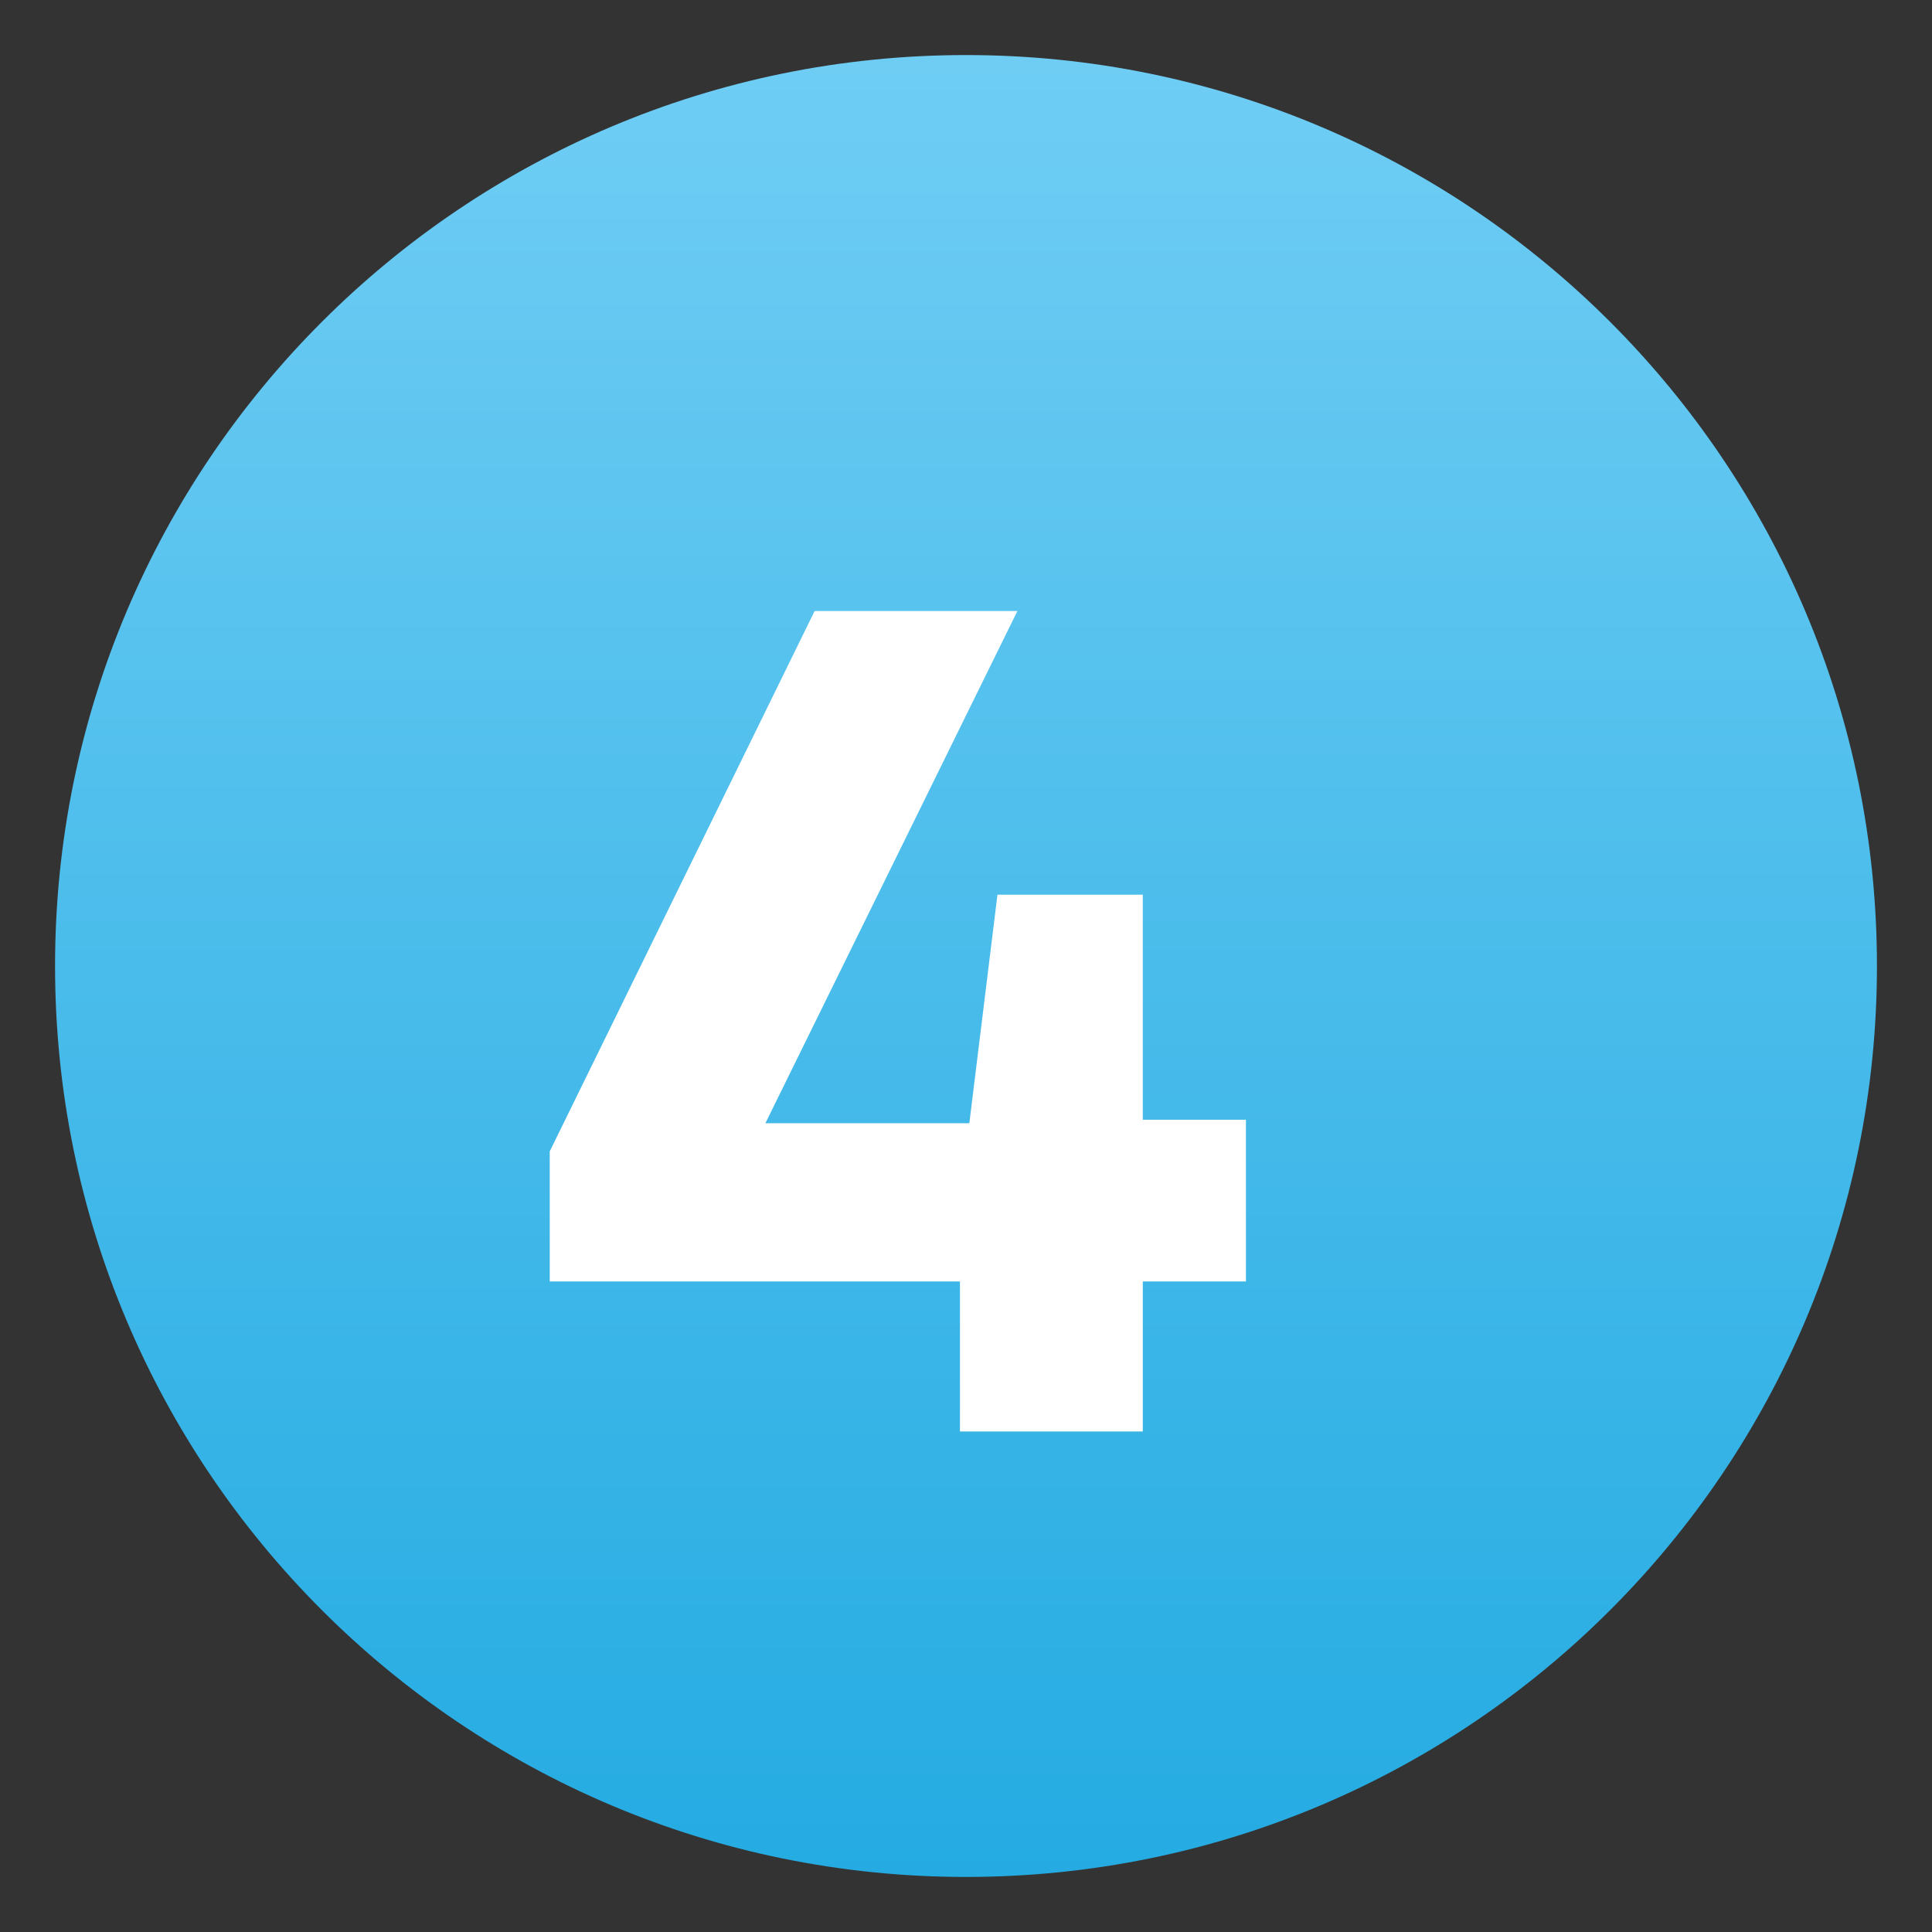 <svg xmlns="http://www.w3.org/2000/svg" xmlns:xlink="http://www.w3.org/1999/xlink" width="1080" zoomAndPan="magnify" viewBox="0 0 810 810" height="1080" preserveAspectRatio="xMidYMid meet" version="1.0"><rect x="0" y="0" width="810" height="810" fill="#333333" stroke="none"/><defs><g/><clipPath id="e153d18d81"><path d="M 23.082 23.082 L 786.918 23.082 L 786.918 786.918 L 23.082 786.918 Z M 23.082 23.082 " clip-rule="nonzero"/></clipPath><clipPath id="4d6a00226a"><path d="M 405 23.082 C 194.07 23.082 23.082 194.07 23.082 405 C 23.082 615.93 194.07 786.918 405 786.918 C 615.93 786.918 786.918 615.93 786.918 405 C 786.918 194.07 615.93 23.082 405 23.082 Z M 405 23.082 " clip-rule="nonzero"/></clipPath><linearGradient x1="0" gradientTransform="matrix(2.984, 0, 0, 2.984, 23.081, 23.081)" y1="0" x2="0" gradientUnits="userSpaceOnUse" y2="256" id="714f1cdb64"><stop stop-opacity="1" stop-color="rgb(43.5%, 80.399%, 95.699%)" offset="0"/><stop stop-opacity="1" stop-color="rgb(43.384%, 80.347%, 95.671%)" offset="0.008"/><stop stop-opacity="1" stop-color="rgb(43.155%, 80.243%, 95.616%)" offset="0.016"/><stop stop-opacity="1" stop-color="rgb(42.925%, 80.139%, 95.56%)" offset="0.023"/><stop stop-opacity="1" stop-color="rgb(42.696%, 80.035%, 95.505%)" offset="0.031"/><stop stop-opacity="1" stop-color="rgb(42.465%, 79.932%, 95.45%)" offset="0.039"/><stop stop-opacity="1" stop-color="rgb(42.235%, 79.828%, 95.393%)" offset="0.047"/><stop stop-opacity="1" stop-color="rgb(42.006%, 79.724%, 95.338%)" offset="0.055"/><stop stop-opacity="1" stop-color="rgb(41.776%, 79.62%, 95.284%)" offset="0.062"/><stop stop-opacity="1" stop-color="rgb(41.547%, 79.517%, 95.227%)" offset="0.07"/><stop stop-opacity="1" stop-color="rgb(41.316%, 79.411%, 95.172%)" offset="0.078"/><stop stop-opacity="1" stop-color="rgb(41.087%, 79.308%, 95.117%)" offset="0.086"/><stop stop-opacity="1" stop-color="rgb(40.857%, 79.204%, 95.061%)" offset="0.094"/><stop stop-opacity="1" stop-color="rgb(40.628%, 79.1%, 95.006%)" offset="0.102"/><stop stop-opacity="1" stop-color="rgb(40.398%, 78.996%, 94.951%)" offset="0.109"/><stop stop-opacity="1" stop-color="rgb(40.169%, 78.893%, 94.894%)" offset="0.117"/><stop stop-opacity="1" stop-color="rgb(39.938%, 78.789%, 94.839%)" offset="0.125"/><stop stop-opacity="1" stop-color="rgb(39.709%, 78.685%, 94.783%)" offset="0.133"/><stop stop-opacity="1" stop-color="rgb(39.479%, 78.581%, 94.728%)" offset="0.141"/><stop stop-opacity="1" stop-color="rgb(39.25%, 78.477%, 94.673%)" offset="0.148"/><stop stop-opacity="1" stop-color="rgb(39.02%, 78.374%, 94.617%)" offset="0.156"/><stop stop-opacity="1" stop-color="rgb(38.791%, 78.268%, 94.562%)" offset="0.164"/><stop stop-opacity="1" stop-color="rgb(38.56%, 78.165%, 94.507%)" offset="0.172"/><stop stop-opacity="1" stop-color="rgb(38.332%, 78.061%, 94.45%)" offset="0.18"/><stop stop-opacity="1" stop-color="rgb(38.101%, 77.957%, 94.395%)" offset="0.188"/><stop stop-opacity="1" stop-color="rgb(37.871%, 77.853%, 94.341%)" offset="0.195"/><stop stop-opacity="1" stop-color="rgb(37.642%, 77.75%, 94.284%)" offset="0.203"/><stop stop-opacity="1" stop-color="rgb(37.411%, 77.646%, 94.229%)" offset="0.211"/><stop stop-opacity="1" stop-color="rgb(37.183%, 77.542%, 94.174%)" offset="0.219"/><stop stop-opacity="1" stop-color="rgb(36.952%, 77.438%, 94.118%)" offset="0.227"/><stop stop-opacity="1" stop-color="rgb(36.723%, 77.335%, 94.063%)" offset="0.234"/><stop stop-opacity="1" stop-color="rgb(36.493%, 77.229%, 94.008%)" offset="0.242"/><stop stop-opacity="1" stop-color="rgb(36.264%, 77.126%, 93.951%)" offset="0.25"/><stop stop-opacity="1" stop-color="rgb(36.034%, 77.022%, 93.896%)" offset="0.258"/><stop stop-opacity="1" stop-color="rgb(35.805%, 76.918%, 93.84%)" offset="0.266"/><stop stop-opacity="1" stop-color="rgb(35.574%, 76.814%, 93.785%)" offset="0.273"/><stop stop-opacity="1" stop-color="rgb(35.345%, 76.711%, 93.73%)" offset="0.281"/><stop stop-opacity="1" stop-color="rgb(35.115%, 76.607%, 93.674%)" offset="0.289"/><stop stop-opacity="1" stop-color="rgb(34.886%, 76.503%, 93.619%)" offset="0.297"/><stop stop-opacity="1" stop-color="rgb(34.656%, 76.399%, 93.564%)" offset="0.305"/><stop stop-opacity="1" stop-color="rgb(34.427%, 76.295%, 93.507%)" offset="0.312"/><stop stop-opacity="1" stop-color="rgb(34.196%, 76.192%, 93.452%)" offset="0.32"/><stop stop-opacity="1" stop-color="rgb(33.966%, 76.086%, 93.398%)" offset="0.328"/><stop stop-opacity="1" stop-color="rgb(33.737%, 75.983%, 93.341%)" offset="0.336"/><stop stop-opacity="1" stop-color="rgb(33.507%, 75.879%, 93.286%)" offset="0.344"/><stop stop-opacity="1" stop-color="rgb(33.278%, 75.775%, 93.231%)" offset="0.352"/><stop stop-opacity="1" stop-color="rgb(33.047%, 75.671%, 93.175%)" offset="0.359"/><stop stop-opacity="1" stop-color="rgb(32.819%, 75.568%, 93.12%)" offset="0.367"/><stop stop-opacity="1" stop-color="rgb(32.588%, 75.464%, 93.065%)" offset="0.375"/><stop stop-opacity="1" stop-color="rgb(32.359%, 75.36%, 93.008%)" offset="0.383"/><stop stop-opacity="1" stop-color="rgb(32.129%, 75.256%, 92.953%)" offset="0.391"/><stop stop-opacity="1" stop-color="rgb(31.9%, 75.153%, 92.899%)" offset="0.398"/><stop stop-opacity="1" stop-color="rgb(31.67%, 75.047%, 92.842%)" offset="0.406"/><stop stop-opacity="1" stop-color="rgb(31.441%, 74.944%, 92.787%)" offset="0.414"/><stop stop-opacity="1" stop-color="rgb(31.21%, 74.84%, 92.731%)" offset="0.422"/><stop stop-opacity="1" stop-color="rgb(30.981%, 74.736%, 92.676%)" offset="0.43"/><stop stop-opacity="1" stop-color="rgb(30.751%, 74.632%, 92.621%)" offset="0.438"/><stop stop-opacity="1" stop-color="rgb(30.522%, 74.529%, 92.564%)" offset="0.445"/><stop stop-opacity="1" stop-color="rgb(30.292%, 74.425%, 92.509%)" offset="0.453"/><stop stop-opacity="1" stop-color="rgb(30.063%, 74.321%, 92.455%)" offset="0.461"/><stop stop-opacity="1" stop-color="rgb(29.832%, 74.217%, 92.398%)" offset="0.469"/><stop stop-opacity="1" stop-color="rgb(29.602%, 74.113%, 92.343%)" offset="0.477"/><stop stop-opacity="1" stop-color="rgb(29.373%, 74.008%, 92.288%)" offset="0.484"/><stop stop-opacity="1" stop-color="rgb(29.143%, 73.904%, 92.232%)" offset="0.492"/><stop stop-opacity="1" stop-color="rgb(28.914%, 73.801%, 92.177%)" offset="0.5"/><stop stop-opacity="1" stop-color="rgb(28.683%, 73.697%, 92.122%)" offset="0.508"/><stop stop-opacity="1" stop-color="rgb(28.455%, 73.593%, 92.065%)" offset="0.516"/><stop stop-opacity="1" stop-color="rgb(28.224%, 73.489%, 92.01%)" offset="0.523"/><stop stop-opacity="1" stop-color="rgb(27.995%, 73.386%, 91.956%)" offset="0.531"/><stop stop-opacity="1" stop-color="rgb(27.765%, 73.282%, 91.899%)" offset="0.539"/><stop stop-opacity="1" stop-color="rgb(27.536%, 73.178%, 91.844%)" offset="0.547"/><stop stop-opacity="1" stop-color="rgb(27.306%, 73.074%, 91.788%)" offset="0.555"/><stop stop-opacity="1" stop-color="rgb(27.077%, 72.971%, 91.733%)" offset="0.562"/><stop stop-opacity="1" stop-color="rgb(26.846%, 72.865%, 91.678%)" offset="0.57"/><stop stop-opacity="1" stop-color="rgb(26.617%, 72.762%, 91.621%)" offset="0.578"/><stop stop-opacity="1" stop-color="rgb(26.387%, 72.658%, 91.566%)" offset="0.586"/><stop stop-opacity="1" stop-color="rgb(26.158%, 72.554%, 91.512%)" offset="0.594"/><stop stop-opacity="1" stop-color="rgb(25.928%, 72.45%, 91.455%)" offset="0.602"/><stop stop-opacity="1" stop-color="rgb(25.697%, 72.346%, 91.4%)" offset="0.609"/><stop stop-opacity="1" stop-color="rgb(25.468%, 72.243%, 91.345%)" offset="0.617"/><stop stop-opacity="1" stop-color="rgb(25.238%, 72.139%, 91.289%)" offset="0.625"/><stop stop-opacity="1" stop-color="rgb(25.009%, 72.035%, 91.234%)" offset="0.633"/><stop stop-opacity="1" stop-color="rgb(24.779%, 71.931%, 91.179%)" offset="0.641"/><stop stop-opacity="1" stop-color="rgb(24.55%, 71.826%, 91.122%)" offset="0.648"/><stop stop-opacity="1" stop-color="rgb(24.319%, 71.722%, 91.068%)" offset="0.656"/><stop stop-opacity="1" stop-color="rgb(24.091%, 71.619%, 91.013%)" offset="0.664"/><stop stop-opacity="1" stop-color="rgb(23.86%, 71.515%, 90.956%)" offset="0.672"/><stop stop-opacity="1" stop-color="rgb(23.631%, 71.411%, 90.901%)" offset="0.68"/><stop stop-opacity="1" stop-color="rgb(23.401%, 71.307%, 90.845%)" offset="0.688"/><stop stop-opacity="1" stop-color="rgb(23.172%, 71.204%, 90.79%)" offset="0.695"/><stop stop-opacity="1" stop-color="rgb(22.942%, 71.1%, 90.735%)" offset="0.703"/><stop stop-opacity="1" stop-color="rgb(22.713%, 70.996%, 90.678%)" offset="0.711"/><stop stop-opacity="1" stop-color="rgb(22.482%, 70.892%, 90.623%)" offset="0.719"/><stop stop-opacity="1" stop-color="rgb(22.253%, 70.789%, 90.569%)" offset="0.727"/><stop stop-opacity="1" stop-color="rgb(22.023%, 70.683%, 90.512%)" offset="0.734"/><stop stop-opacity="1" stop-color="rgb(21.794%, 70.58%, 90.457%)" offset="0.742"/><stop stop-opacity="1" stop-color="rgb(21.564%, 70.476%, 90.402%)" offset="0.75"/><stop stop-opacity="1" stop-color="rgb(21.333%, 70.372%, 90.346%)" offset="0.758"/><stop stop-opacity="1" stop-color="rgb(21.104%, 70.268%, 90.291%)" offset="0.766"/><stop stop-opacity="1" stop-color="rgb(20.874%, 70.164%, 90.236%)" offset="0.773"/><stop stop-opacity="1" stop-color="rgb(20.645%, 70.061%, 90.179%)" offset="0.781"/><stop stop-opacity="1" stop-color="rgb(20.415%, 69.957%, 90.125%)" offset="0.789"/><stop stop-opacity="1" stop-color="rgb(20.186%, 69.853%, 90.07%)" offset="0.797"/><stop stop-opacity="1" stop-color="rgb(19.955%, 69.749%, 90.013%)" offset="0.805"/><stop stop-opacity="1" stop-color="rgb(19.727%, 69.644%, 89.958%)" offset="0.812"/><stop stop-opacity="1" stop-color="rgb(19.496%, 69.54%, 89.902%)" offset="0.82"/><stop stop-opacity="1" stop-color="rgb(19.267%, 69.437%, 89.847%)" offset="0.828"/><stop stop-opacity="1" stop-color="rgb(19.037%, 69.333%, 89.792%)" offset="0.836"/><stop stop-opacity="1" stop-color="rgb(18.808%, 69.229%, 89.735%)" offset="0.844"/><stop stop-opacity="1" stop-color="rgb(18.578%, 69.125%, 89.68%)" offset="0.852"/><stop stop-opacity="1" stop-color="rgb(18.349%, 69.022%, 89.626%)" offset="0.859"/><stop stop-opacity="1" stop-color="rgb(18.118%, 68.918%, 89.569%)" offset="0.867"/><stop stop-opacity="1" stop-color="rgb(17.889%, 68.814%, 89.514%)" offset="0.875"/><stop stop-opacity="1" stop-color="rgb(17.659%, 68.71%, 89.459%)" offset="0.883"/><stop stop-opacity="1" stop-color="rgb(17.429%, 68.607%, 89.403%)" offset="0.891"/><stop stop-opacity="1" stop-color="rgb(17.2%, 68.501%, 89.348%)" offset="0.898"/><stop stop-opacity="1" stop-color="rgb(16.969%, 68.398%, 89.293%)" offset="0.906"/><stop stop-opacity="1" stop-color="rgb(16.74%, 68.294%, 89.236%)" offset="0.914"/><stop stop-opacity="1" stop-color="rgb(16.51%, 68.19%, 89.182%)" offset="0.922"/><stop stop-opacity="1" stop-color="rgb(16.281%, 68.086%, 89.127%)" offset="0.93"/><stop stop-opacity="1" stop-color="rgb(16.051%, 67.982%, 89.07%)" offset="0.938"/><stop stop-opacity="1" stop-color="rgb(15.822%, 67.879%, 89.015%)" offset="0.945"/><stop stop-opacity="1" stop-color="rgb(15.591%, 67.775%, 88.96%)" offset="0.953"/><stop stop-opacity="1" stop-color="rgb(15.363%, 67.671%, 88.904%)" offset="0.961"/><stop stop-opacity="1" stop-color="rgb(15.132%, 67.567%, 88.849%)" offset="0.969"/><stop stop-opacity="1" stop-color="rgb(14.903%, 67.462%, 88.792%)" offset="0.977"/><stop stop-opacity="1" stop-color="rgb(14.673%, 67.358%, 88.737%)" offset="0.984"/><stop stop-opacity="1" stop-color="rgb(14.444%, 67.255%, 88.683%)" offset="0.992"/><stop stop-opacity="1" stop-color="rgb(14.214%, 67.151%, 88.626%)" offset="1"/></linearGradient></defs><g clip-path="url(#e153d18d81)"><g clip-path="url(#4d6a00226a)"><path fill="url(#714f1cdb64)" d="M 23.082 23.082 L 23.082 786.918 L 786.918 786.918 L 786.918 23.082 Z M 23.082 23.082 " fill-rule="nonzero"/></g></g><g fill="#ffffff" fill-opacity="1"><g transform="translate(217.209, 600.161)"><g><path d="M 13.27 -62.898 L 185.258 -62.898 L 185.258 0 L 261.914 0 L 261.914 -62.898 L 305.156 -62.898 L 305.156 -130.711 L 261.914 -130.711 L 261.914 -225.059 L 200.98 -225.059 L 189.188 -129.238 L 103.684 -129.238 L 209.336 -343.977 L 124.324 -343.977 L 13.27 -117.445 Z M 13.27 -62.898 "/></g></g></g></svg>